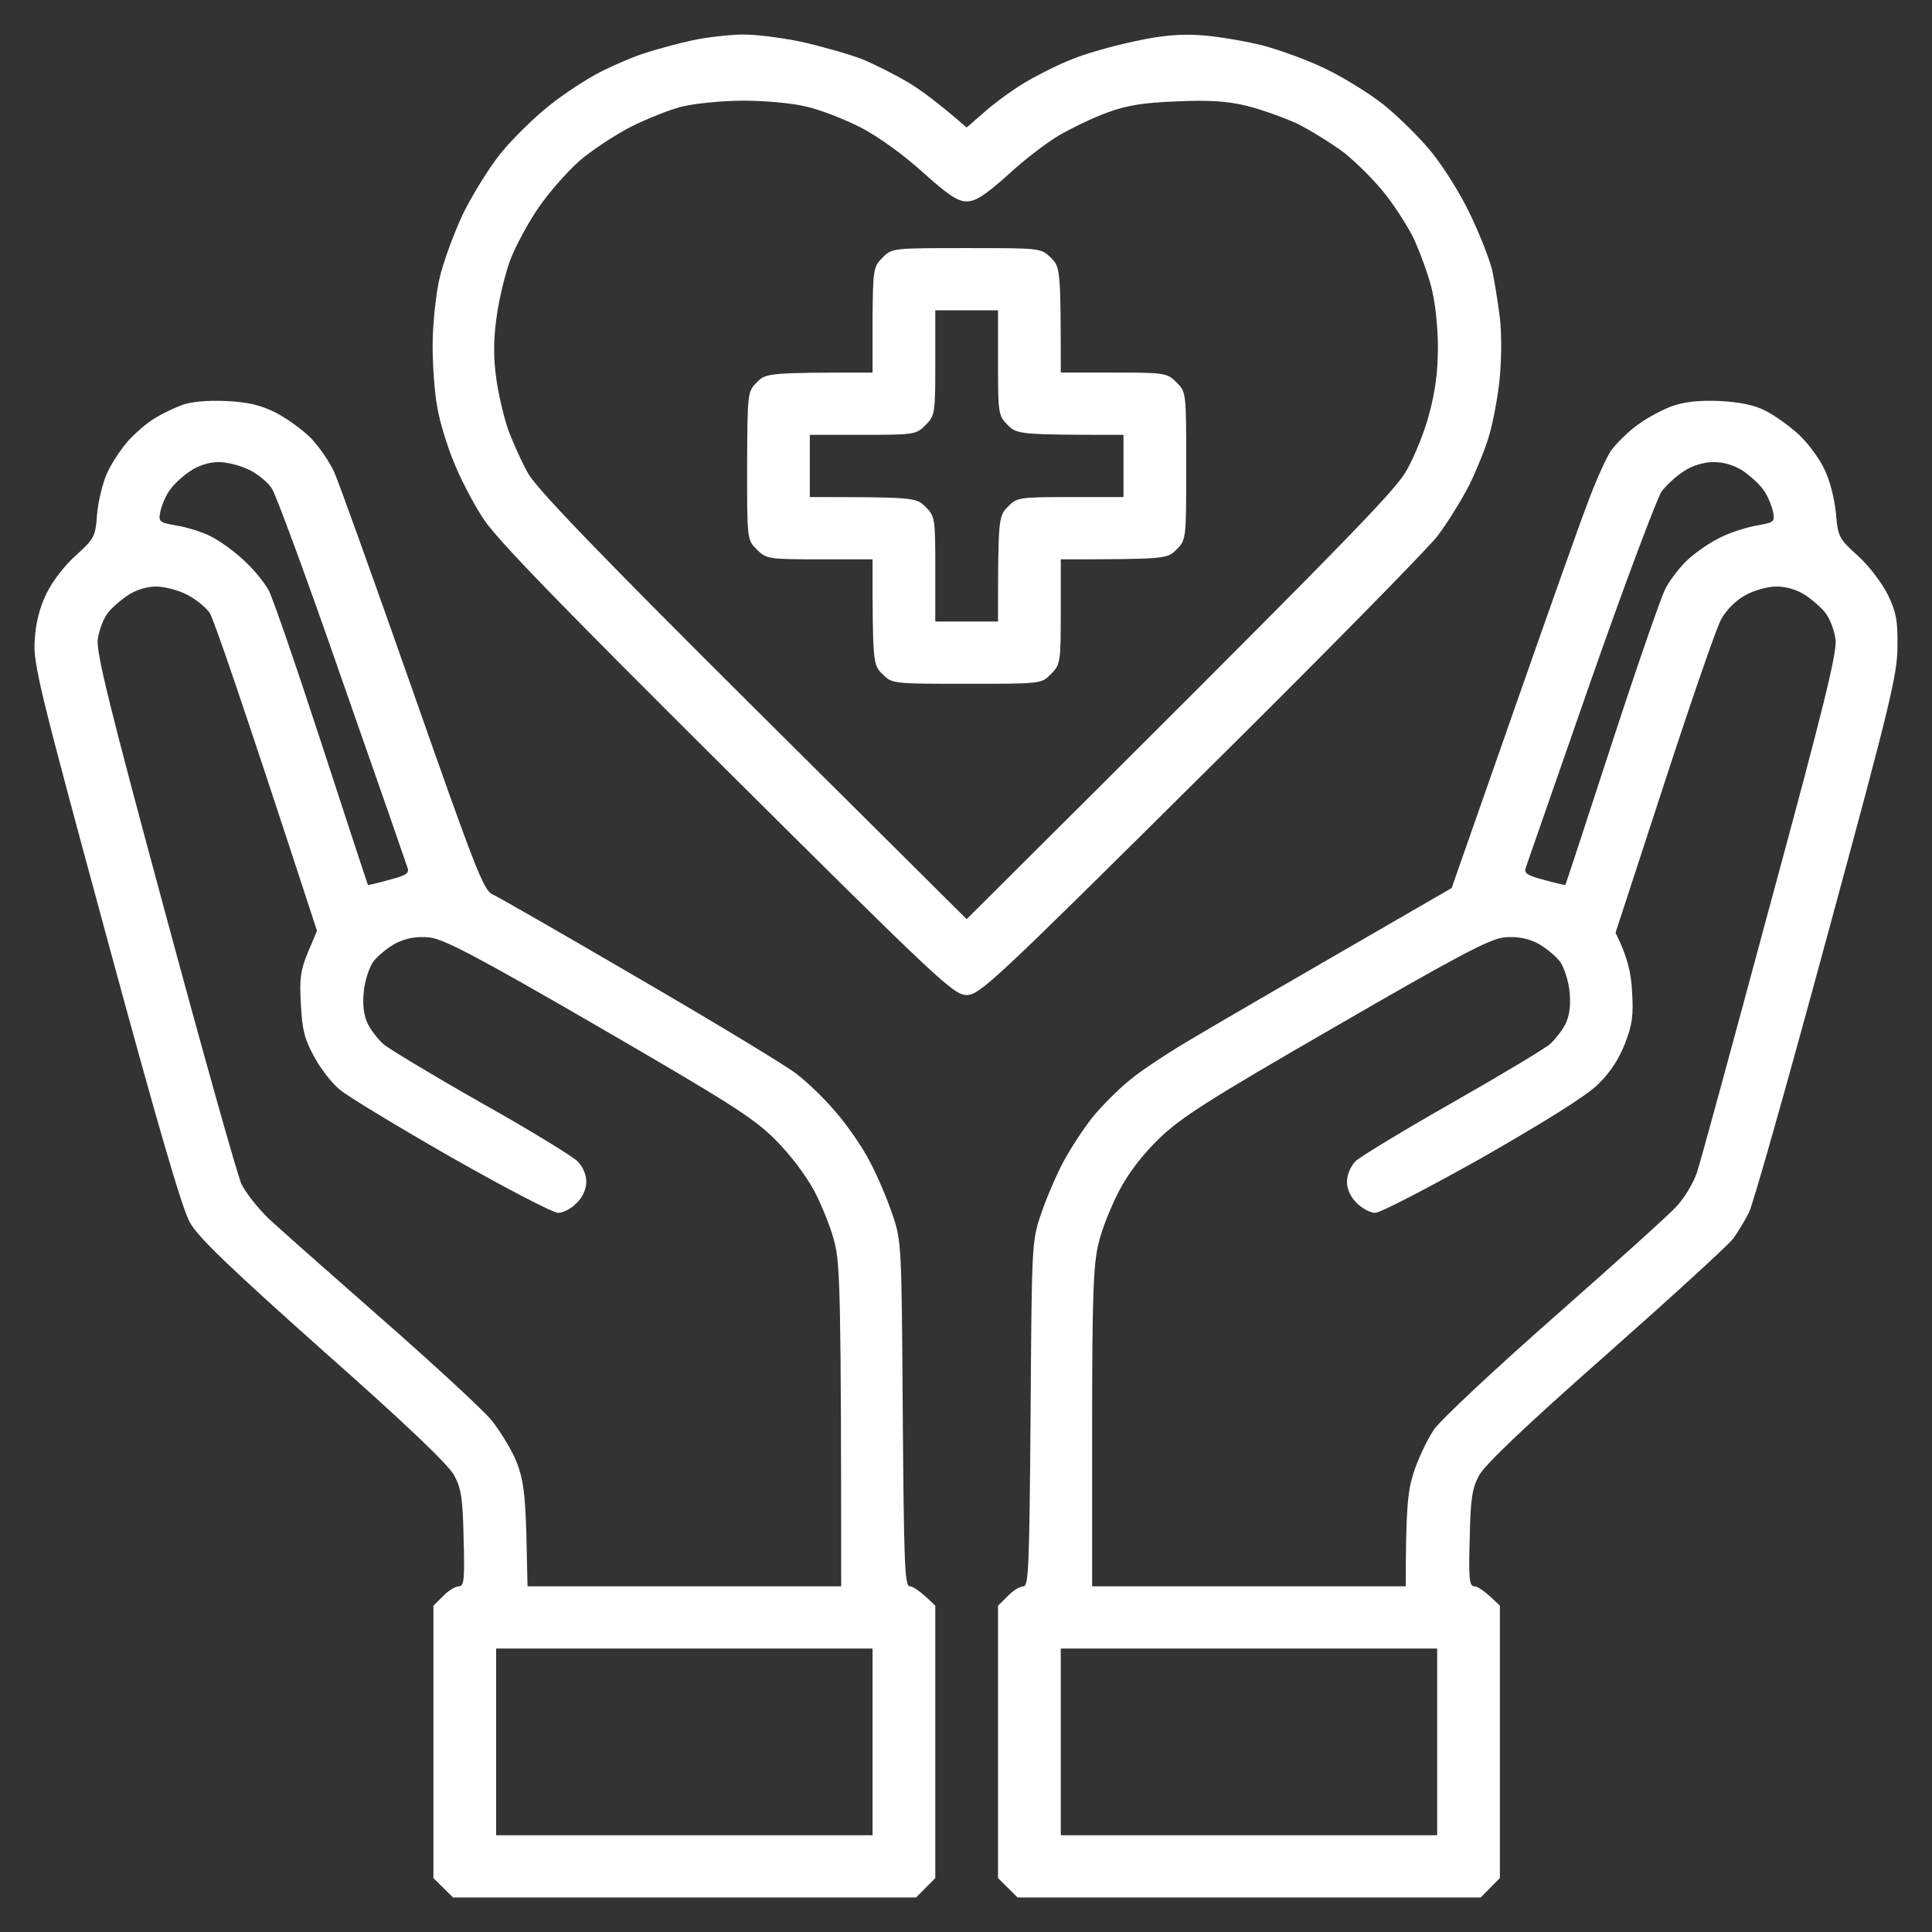 <?xml version="1.0" encoding="UTF-8"?> <svg xmlns="http://www.w3.org/2000/svg" viewBox="5979 5209 56 56" data-guides="{&quot;vertical&quot;:[],&quot;horizontal&quot;:[]}"><rect x="5979" y="5209" width="56" height="56" fill="#333333" stroke="none"/><path fill="white" stroke="none" fill-opacity="1" stroke-width="1" stroke-opacity="1" clip-rule="evenodd" fill-rule="evenodd" font-size-adjust="none" id="tSvg3bfae65995" title="Path 1" d="M 6000.484 5210.001 C 6000.859 5209.99 6001.655 5210.091 6002.246 5210.215C 6002.837 5210.35 6003.632 5210.576 6004.007 5210.722C 6004.382 5210.88 6004.962 5211.174 6005.303 5211.376C 6005.633 5211.568 6006.167 5211.952 6007.019 5212.696C 6007.205 5212.534 6007.39 5212.373 6007.576 5212.211C 6007.871 5211.952 6008.406 5211.568 6008.735 5211.376C 6009.076 5211.174 6009.678 5210.869 6010.088 5210.711C 6010.497 5210.542 6011.315 5210.317 6011.906 5210.193C 6012.69 5210.023 6013.224 5209.978 6013.838 5210.023C 6014.304 5210.057 6015.099 5210.193 6015.599 5210.317C 6016.099 5210.452 6016.918 5210.745 6017.418 5210.993C 6017.918 5211.23 6018.668 5211.692 6019.1 5212.03C 6019.52 5212.369 6020.157 5212.989 6020.509 5213.429C 6020.861 5213.868 6021.361 5214.669 6021.623 5215.233C 6021.895 5215.797 6022.168 5216.507 6022.248 5216.811C 6022.316 5217.127 6022.418 5217.758 6022.475 5218.221C 6022.532 5218.717 6022.52 5219.461 6022.464 5220.025C 6022.407 5220.555 6022.27 5221.265 6022.168 5221.604C 6022.077 5221.942 6021.816 5222.584 6021.611 5223.013C 6021.395 5223.441 6020.975 5224.129 6020.668 5224.535C 6020.35 5224.941 6017.247 5228.098 6013.758 5231.549C 6007.803 5237.457 6007.394 5237.841 6007.019 5237.841C 6006.644 5237.841 6006.235 5237.457 6000.064 5231.323C 5995.2 5226.486 5993.381 5224.614 5993.006 5224.028C 5992.722 5223.599 5992.336 5222.855 5992.154 5222.393C 5991.961 5221.931 5991.745 5221.22 5991.677 5220.814C 5991.597 5220.408 5991.54 5219.596 5991.54 5219.01C 5991.54 5218.424 5991.631 5217.556 5991.734 5217.093C 5991.836 5216.631 5992.143 5215.797 5992.404 5215.233C 5992.677 5214.669 5993.166 5213.88 5993.507 5213.451C 5993.847 5213.034 5994.484 5212.403 5994.916 5212.064C 5995.348 5211.715 5996.041 5211.264 5996.45 5211.061C 5996.859 5210.858 5997.439 5210.61 5997.757 5210.52C 5998.064 5210.418 5998.655 5210.26 5999.064 5210.17C 5999.473 5210.08 6000.109 5210.012 6000.484 5210.001ZM 5997.245 5212.696 C 5996.779 5212.944 5996.109 5213.384 5995.768 5213.688C 5995.427 5213.992 5994.904 5214.59 5994.609 5215.019C 5994.313 5215.447 5993.95 5216.124 5993.791 5216.529C 5993.643 5216.935 5993.461 5217.68 5993.393 5218.198C 5993.302 5218.83 5993.302 5219.382 5993.381 5219.946C 5993.438 5220.386 5993.597 5221.062 5993.722 5221.434C 5993.859 5221.806 5994.12 5222.393 5994.313 5222.731C 5994.575 5223.182 5996.314 5224.998 6000.837 5229.496C 6002.897 5231.545 6004.958 5233.593 6007.019 5235.642C 6018.35 5224.366 6019.441 5223.227 6019.781 5222.618C 6020.009 5222.212 6020.304 5221.479 6020.429 5220.983C 6020.6 5220.363 6020.679 5219.766 6020.679 5219.066C 6020.679 5218.491 6020.6 5217.736 6020.486 5217.319C 6020.384 5216.913 6020.145 5216.281 6019.975 5215.909C 6019.793 5215.537 6019.406 5214.94 6019.122 5214.59C 6018.838 5214.229 6018.315 5213.711 6017.963 5213.429C 6017.599 5213.158 6016.986 5212.775 6016.599 5212.583C 6016.202 5212.403 6015.542 5212.166 6015.122 5212.064C 6014.565 5211.929 6014.008 5211.895 6013.099 5211.94C 6012.156 5211.974 6011.667 5212.053 6011.11 5212.256C 6010.701 5212.403 6010.076 5212.707 6009.701 5212.921C 6009.337 5213.136 6008.656 5213.654 6008.201 5214.083C 6007.553 5214.658 6007.28 5214.838 6007.019 5214.838C 6006.758 5214.838 6006.474 5214.646 6005.746 5213.992C 6005.189 5213.485 6004.451 5212.955 6003.951 5212.696C 6003.485 5212.459 6002.769 5212.177 6002.359 5212.087C 6001.939 5211.985 6001.155 5211.918 6000.541 5211.918C 5999.95 5211.918 5999.155 5211.997 5998.78 5212.087C 5998.405 5212.177 5997.711 5212.459 5997.245 5212.696ZM 5985.54 5220.623 C 5986.188 5220.656 5986.54 5220.735 5986.995 5220.961C 5987.313 5221.13 5987.779 5221.457 5988.017 5221.705C 5988.245 5221.942 5988.552 5222.382 5988.688 5222.686C 5988.824 5222.99 5989.847 5225.843 5990.961 5229.012C 5992.756 5234.131 5993.018 5234.807 5993.268 5234.92C 5993.427 5234.988 5995.348 5236.093 5997.53 5237.367C 5999.723 5238.641 6001.769 5239.881 6002.075 5240.118C 6002.394 5240.355 6002.916 5240.862 6003.246 5241.257C 6003.576 5241.64 6004.019 5242.283 6004.223 5242.689C 6004.439 5243.095 6004.723 5243.771 6004.871 5244.211C 6005.133 5244.978 6005.133 5245.124 6005.167 5249.996C 6005.201 5254.337 6005.223 5254.98 6005.371 5254.98C 6005.462 5254.98 6005.667 5255.104 6006.11 5255.543C 6006.11 5258.174 6006.11 5260.805 6006.11 5263.436C 6005.924 5263.624 6005.739 5263.812 6005.553 5264C 6001.079 5264 5996.605 5264 5992.131 5264C 5991.942 5263.812 5991.753 5263.624 5991.563 5263.436C 5991.563 5260.805 5991.563 5258.174 5991.563 5255.543C 5991.658 5255.449 5991.753 5255.355 5991.847 5255.261C 5991.995 5255.104 5992.2 5254.98 5992.302 5254.98C 5992.45 5254.98 5992.472 5254.788 5992.438 5253.604C 5992.416 5252.454 5992.37 5252.138 5992.165 5251.766C 5992.006 5251.462 5990.768 5250.278 5988.37 5248.158C 5985.676 5245.756 5984.744 5244.865 5984.506 5244.437C 5984.278 5244.042 5983.551 5241.539 5982.074 5236.093C 5980.164 5229.057 5979.96 5228.245 5980.005 5227.58C 5980.028 5227.095 5980.142 5226.632 5980.335 5226.227C 5980.505 5225.866 5980.869 5225.392 5981.199 5225.099C 5981.733 5224.614 5981.767 5224.558 5981.812 5223.915C 5981.846 5223.543 5981.971 5223.013 5982.096 5222.731C 5982.221 5222.449 5982.494 5222.032 5982.71 5221.784C 5982.926 5221.547 5983.278 5221.243 5983.494 5221.119C 5983.71 5220.983 5984.074 5220.814 5984.29 5220.735C 5984.529 5220.645 5985.017 5220.6 5985.54 5220.623ZM 5983.938 5223.182 C 5983.813 5223.34 5983.699 5223.622 5983.653 5223.802C 5983.585 5224.129 5983.608 5224.141 5984.108 5224.231C 5984.392 5224.276 5984.847 5224.411 5985.108 5224.546C 5985.381 5224.682 5985.813 5224.997 5986.085 5225.257C 5986.358 5225.505 5986.676 5225.9 5986.79 5226.114C 5986.904 5226.328 5987.597 5228.335 5988.324 5230.568C 5989.052 5232.8 5989.654 5234.638 5989.665 5234.649C 5989.677 5234.661 5989.961 5234.593 5990.279 5234.503C 5990.768 5234.379 5990.87 5234.311 5990.813 5234.153C 5990.779 5234.041 5989.927 5231.594 5988.915 5228.707C 5987.915 5225.821 5986.995 5223.329 5986.881 5223.16C 5986.767 5222.979 5986.472 5222.742 5986.222 5222.618C 5985.972 5222.494 5985.574 5222.393 5985.335 5222.393C 5985.074 5222.393 5984.744 5222.494 5984.517 5222.652C 5984.313 5222.787 5984.051 5223.024 5983.938 5223.182ZM 5982.108 5226.79 C 5981.994 5226.948 5981.869 5227.275 5981.835 5227.523C 5981.778 5227.884 5982.176 5229.496 5983.778 5235.416C 5984.881 5239.509 5985.881 5243.061 5985.995 5243.309C 5986.108 5243.557 5986.472 5244.02 5986.801 5244.335C 5987.142 5244.651 5988.62 5245.959 5990.086 5247.244C 5991.552 5248.53 5992.972 5249.838 5993.245 5250.165C 5993.507 5250.492 5993.836 5251.033 5993.972 5251.371C 5994.166 5251.868 5994.222 5252.284 5994.257 5253.491C 5994.268 5253.987 5994.279 5254.483 5994.291 5254.98C 5997.321 5254.98 6000.352 5254.98 6003.382 5254.98C 6003.382 5246.636 6003.348 5245.654 6003.2 5245.057C 6003.11 5244.651 6002.837 5243.975 6002.61 5243.535C 6002.348 5243.05 6001.905 5242.463 6001.45 5242.012C 6000.814 5241.381 6000.064 5240.919 5996.336 5238.754C 5992.813 5236.713 5991.859 5236.217 5991.45 5236.172C 5991.097 5236.138 5990.802 5236.183 5990.495 5236.329C 5990.256 5236.453 5989.949 5236.702 5989.813 5236.882C 5989.688 5237.074 5989.563 5237.468 5989.54 5237.784C 5989.506 5238.156 5989.552 5238.461 5989.665 5238.686C 5989.756 5238.867 5989.961 5239.126 5990.109 5239.261C 5990.245 5239.385 5991.518 5240.152 5992.927 5240.953C 5994.336 5241.742 5995.598 5242.52 5995.734 5242.655C 5995.893 5242.813 5995.995 5243.05 5995.995 5243.253C 5995.995 5243.456 5995.893 5243.704 5995.711 5243.873C 5995.563 5244.031 5995.325 5244.155 5995.177 5244.155C 5995.029 5244.155 5993.643 5243.433 5992.097 5242.554C 5990.54 5241.663 5989.086 5240.783 5988.858 5240.592C 5988.62 5240.4 5988.29 5239.971 5988.108 5239.633C 5987.836 5239.137 5987.756 5238.855 5987.722 5238.122C 5987.676 5237.367 5987.711 5237.119 5987.927 5236.6C 5988.014 5236.394 5988.101 5236.187 5988.188 5235.98C 5985.938 5229.079 5985.188 5226.937 5985.074 5226.757C 5984.949 5226.587 5984.654 5226.351 5984.403 5226.227C 5984.153 5226.102 5983.756 5226.001 5983.517 5226.001C 5983.256 5226.001 5982.926 5226.102 5982.699 5226.26C 5982.494 5226.396 5982.221 5226.632 5982.108 5226.79ZM 5993.381 5262.196 C 5997.018 5262.196 6000.655 5262.196 6004.291 5262.196C 6004.291 5260.392 6004.291 5258.588 6004.291 5256.783C 6000.655 5256.783 5997.018 5256.783 5993.381 5256.783C 5993.381 5258.588 5993.381 5260.392 5993.381 5262.196ZM 6028.839 5220.623 C 6029.43 5220.656 6029.839 5220.735 6030.169 5220.904C 6030.441 5221.04 6030.862 5221.344 6031.123 5221.581C 6031.373 5221.806 6031.714 5222.257 6031.862 5222.562C 6032.032 5222.889 6032.169 5223.43 6032.214 5223.859C 6032.271 5224.558 6032.305 5224.614 6032.839 5225.099C 6033.169 5225.392 6033.533 5225.877 6033.714 5226.227C 6033.964 5226.745 6034.01 5226.993 6033.999 5227.749C 6033.999 5228.549 6033.771 5229.485 6031.942 5236.206C 6030.816 5240.366 6029.805 5243.94 6029.691 5244.155C 6029.578 5244.369 6029.385 5244.696 6029.248 5244.888C 6029.123 5245.068 6027.453 5246.591 6025.555 5248.27C 6023.202 5250.345 6022.032 5251.462 6021.873 5251.766C 6021.668 5252.138 6021.623 5252.454 6021.6 5253.604C 6021.566 5254.765 6021.588 5254.98 6021.736 5254.98C 6021.827 5254.98 6022.032 5255.104 6022.475 5255.543C 6022.475 5258.174 6022.475 5260.805 6022.475 5263.436C 6022.289 5263.624 6022.104 5263.812 6021.918 5264C 6017.444 5264 6012.97 5264 6008.496 5264C 6008.307 5263.812 6008.117 5263.624 6007.928 5263.436C 6007.928 5260.805 6007.928 5258.174 6007.928 5255.543C 6008.023 5255.449 6008.118 5255.355 6008.212 5255.261C 6008.36 5255.104 6008.565 5254.98 6008.667 5254.98C 6008.815 5254.98 6008.837 5254.404 6008.872 5249.996C 6008.906 5245.113 6008.906 5244.978 6009.167 5244.211C 6009.315 5243.771 6009.599 5243.095 6009.815 5242.689C 6010.031 5242.283 6010.417 5241.697 6010.678 5241.37C 6010.951 5241.043 6011.429 5240.558 6011.758 5240.298C 6012.076 5240.028 6012.951 5239.453 6013.69 5239.025C 6014.429 5238.585 6016.395 5237.446 6021.077 5234.74C 6021.657 5233.086 6022.236 5231.432 6022.816 5229.778C 6023.77 5227.05 6024.748 5224.287 6024.998 5223.633C 6025.236 5222.979 6025.555 5222.269 6025.702 5222.055C 6025.862 5221.84 6026.202 5221.502 6026.475 5221.31C 6026.748 5221.107 6027.191 5220.871 6027.475 5220.769C 6027.828 5220.645 6028.248 5220.6 6028.839 5220.623ZM 6027.168 5223.238 C 6027.032 5223.43 6026.1 5225.911 6025.1 5228.764C 6024.111 5231.616 6023.259 5234.041 6023.225 5234.153C 6023.168 5234.311 6023.27 5234.379 6023.748 5234.503C 6024.077 5234.593 6024.361 5234.661 6024.373 5234.649C 6024.384 5234.638 6024.986 5232.8 6025.714 5230.568C 6026.441 5228.335 6027.146 5226.317 6027.259 5226.091C 6027.373 5225.854 6027.657 5225.482 6027.873 5225.268C 6028.089 5225.054 6028.521 5224.749 6028.839 5224.592C 6029.146 5224.434 6029.646 5224.276 6029.93 5224.231C 6030.43 5224.141 6030.453 5224.129 6030.385 5223.802C 6030.339 5223.622 6030.226 5223.34 6030.101 5223.182C 6029.987 5223.024 6029.725 5222.787 6029.51 5222.641C 6029.26 5222.483 6028.964 5222.393 6028.669 5222.393C 6028.396 5222.393 6028.055 5222.494 6027.816 5222.652C 6027.6 5222.787 6027.305 5223.058 6027.168 5223.238ZM 6028.884 5226.959 C 6028.748 5227.208 6028.009 5229.35 6027.237 5231.718C 6026.767 5233.157 6026.297 5234.597 6025.827 5236.036C 6026.168 5236.713 6026.282 5237.209 6026.305 5237.728C 6026.35 5238.416 6026.316 5238.698 6026.1 5239.25C 6025.926 5239.701 6025.665 5240.096 6025.316 5240.434C 6024.986 5240.761 6023.793 5241.505 6021.963 5242.554C 6020.395 5243.433 6019.009 5244.155 6018.861 5244.155C 6018.725 5244.155 6018.486 5244.031 6018.327 5243.873C 6018.145 5243.693 6018.043 5243.467 6018.043 5243.253C 6018.043 5243.05 6018.145 5242.813 6018.293 5242.655C 6018.44 5242.52 6019.702 5241.753 6021.111 5240.953C 6022.52 5240.152 6023.793 5239.385 6023.93 5239.261C 6024.077 5239.126 6024.282 5238.867 6024.373 5238.686C 6024.486 5238.461 6024.532 5238.156 6024.498 5237.784C 6024.475 5237.468 6024.35 5237.074 6024.225 5236.882C 6024.089 5236.702 6023.782 5236.453 6023.543 5236.329C 6023.236 5236.183 6022.941 5236.138 6022.589 5236.172C 6022.179 5236.217 6021.236 5236.713 6017.713 5238.754C 6014.02 5240.885 6013.224 5241.392 6012.588 5242.012C 6012.11 5242.475 6011.69 5243.027 6011.429 5243.535C 6011.201 5243.975 6010.928 5244.651 6010.838 5245.057C 6010.69 5245.654 6010.656 5246.636 6010.656 5250.39C 6010.656 5251.92 6010.656 5253.45 6010.656 5254.98C 6013.686 5254.98 6016.717 5254.98 6019.747 5254.98C 6019.747 5252.702 6019.804 5252.217 6019.975 5251.687C 6020.1 5251.292 6020.361 5250.74 6020.566 5250.435C 6020.782 5250.131 6022.304 5248.71 6024.055 5247.166C 6025.759 5245.666 6027.35 5244.234 6027.578 5243.986C 6027.816 5243.738 6028.089 5243.287 6028.191 5242.971C 6028.294 5242.667 6029.248 5239.16 6030.316 5235.191C 6031.862 5229.496 6032.26 5227.884 6032.203 5227.523C 6032.169 5227.275 6032.044 5226.948 6031.93 5226.79C 6031.817 5226.632 6031.544 5226.396 6031.328 5226.249C 6031.078 5226.091 6030.782 5226.001 6030.487 5226.001C 6030.237 5226.001 6029.828 5226.114 6029.578 5226.26C 6029.305 5226.407 6029.021 5226.7 6028.884 5226.959ZM 6009.747 5262.196 C 6013.383 5262.196 6017.02 5262.196 6020.657 5262.196C 6020.657 5260.392 6020.657 5258.588 6020.657 5256.783C 6017.02 5256.783 6013.383 5256.783 6009.747 5256.783C 6009.747 5258.588 6009.747 5260.392 6009.747 5262.196ZM 6007.019 5216.191 C 6009.167 5216.191 6009.178 5216.191 6009.462 5216.473C 6009.735 5216.744 6009.747 5216.8 6009.747 5219.799C 6010.258 5219.799 6010.769 5219.799 6011.281 5219.799C 6012.77 5219.799 6012.826 5219.811 6013.099 5220.081C 6013.383 5220.363 6013.383 5220.374 6013.383 5222.506C 6013.383 5224.625 6013.383 5224.648 6013.099 5224.93C 6012.838 5225.2 6012.781 5225.212 6009.747 5225.212C 6009.747 5225.719 6009.747 5226.227 6009.747 5226.734C 6009.747 5228.2 6009.735 5228.267 6009.462 5228.538C 6009.19 5228.82 6009.178 5228.82 6007.019 5228.82C 6004.871 5228.82 6004.86 5228.82 6004.576 5228.538C 6004.303 5228.267 6004.291 5228.211 6004.291 5225.212C 6003.78 5225.212 6003.269 5225.212 6002.757 5225.212C 6001.269 5225.212 6001.212 5225.2 6000.939 5224.93C 6000.655 5224.648 6000.655 5224.648 6000.655 5222.506C 6000.666 5220.386 6000.666 5220.352 6000.939 5220.081C 6001.2 5219.811 6001.269 5219.799 6004.291 5219.799C 6004.291 5219.292 6004.291 5218.785 6004.291 5218.277C 6004.303 5216.811 6004.314 5216.732 6004.576 5216.473C 6004.848 5216.191 6004.871 5216.191 6007.019 5216.191ZM 6006.11 5219.518 C 6006.11 5220.983 6006.099 5221.051 6005.826 5221.322C 6005.564 5221.592 6005.508 5221.604 6004.007 5221.604C 6003.496 5221.604 6002.985 5221.604 6002.473 5221.604C 6002.473 5222.205 6002.473 5222.806 6002.473 5223.408C 6005.496 5223.408 6005.553 5223.419 6005.826 5223.69C 6006.099 5223.96 6006.11 5224.016 6006.11 5225.494C 6006.11 5226.001 6006.11 5226.508 6006.11 5227.016C 6006.716 5227.016 6007.322 5227.016 6007.928 5227.016C 6007.928 5224.028 6007.94 5223.96 6008.212 5223.69C 6008.474 5223.419 6008.531 5223.408 6010.031 5223.408C 6010.542 5223.408 6011.053 5223.408 6011.565 5223.408C 6011.565 5222.806 6011.565 5222.205 6011.565 5221.604C 6008.542 5221.604 6008.485 5221.592 6008.212 5221.322C 6007.94 5221.051 6007.928 5220.995 6007.928 5219.518C 6007.928 5219.01 6007.928 5218.503 6007.928 5217.995C 6007.322 5217.995 6006.716 5217.995 6006.11 5217.995C 6006.11 5218.503 6006.11 5219.01 6006.11 5219.518Z"></path><defs></defs></svg> 